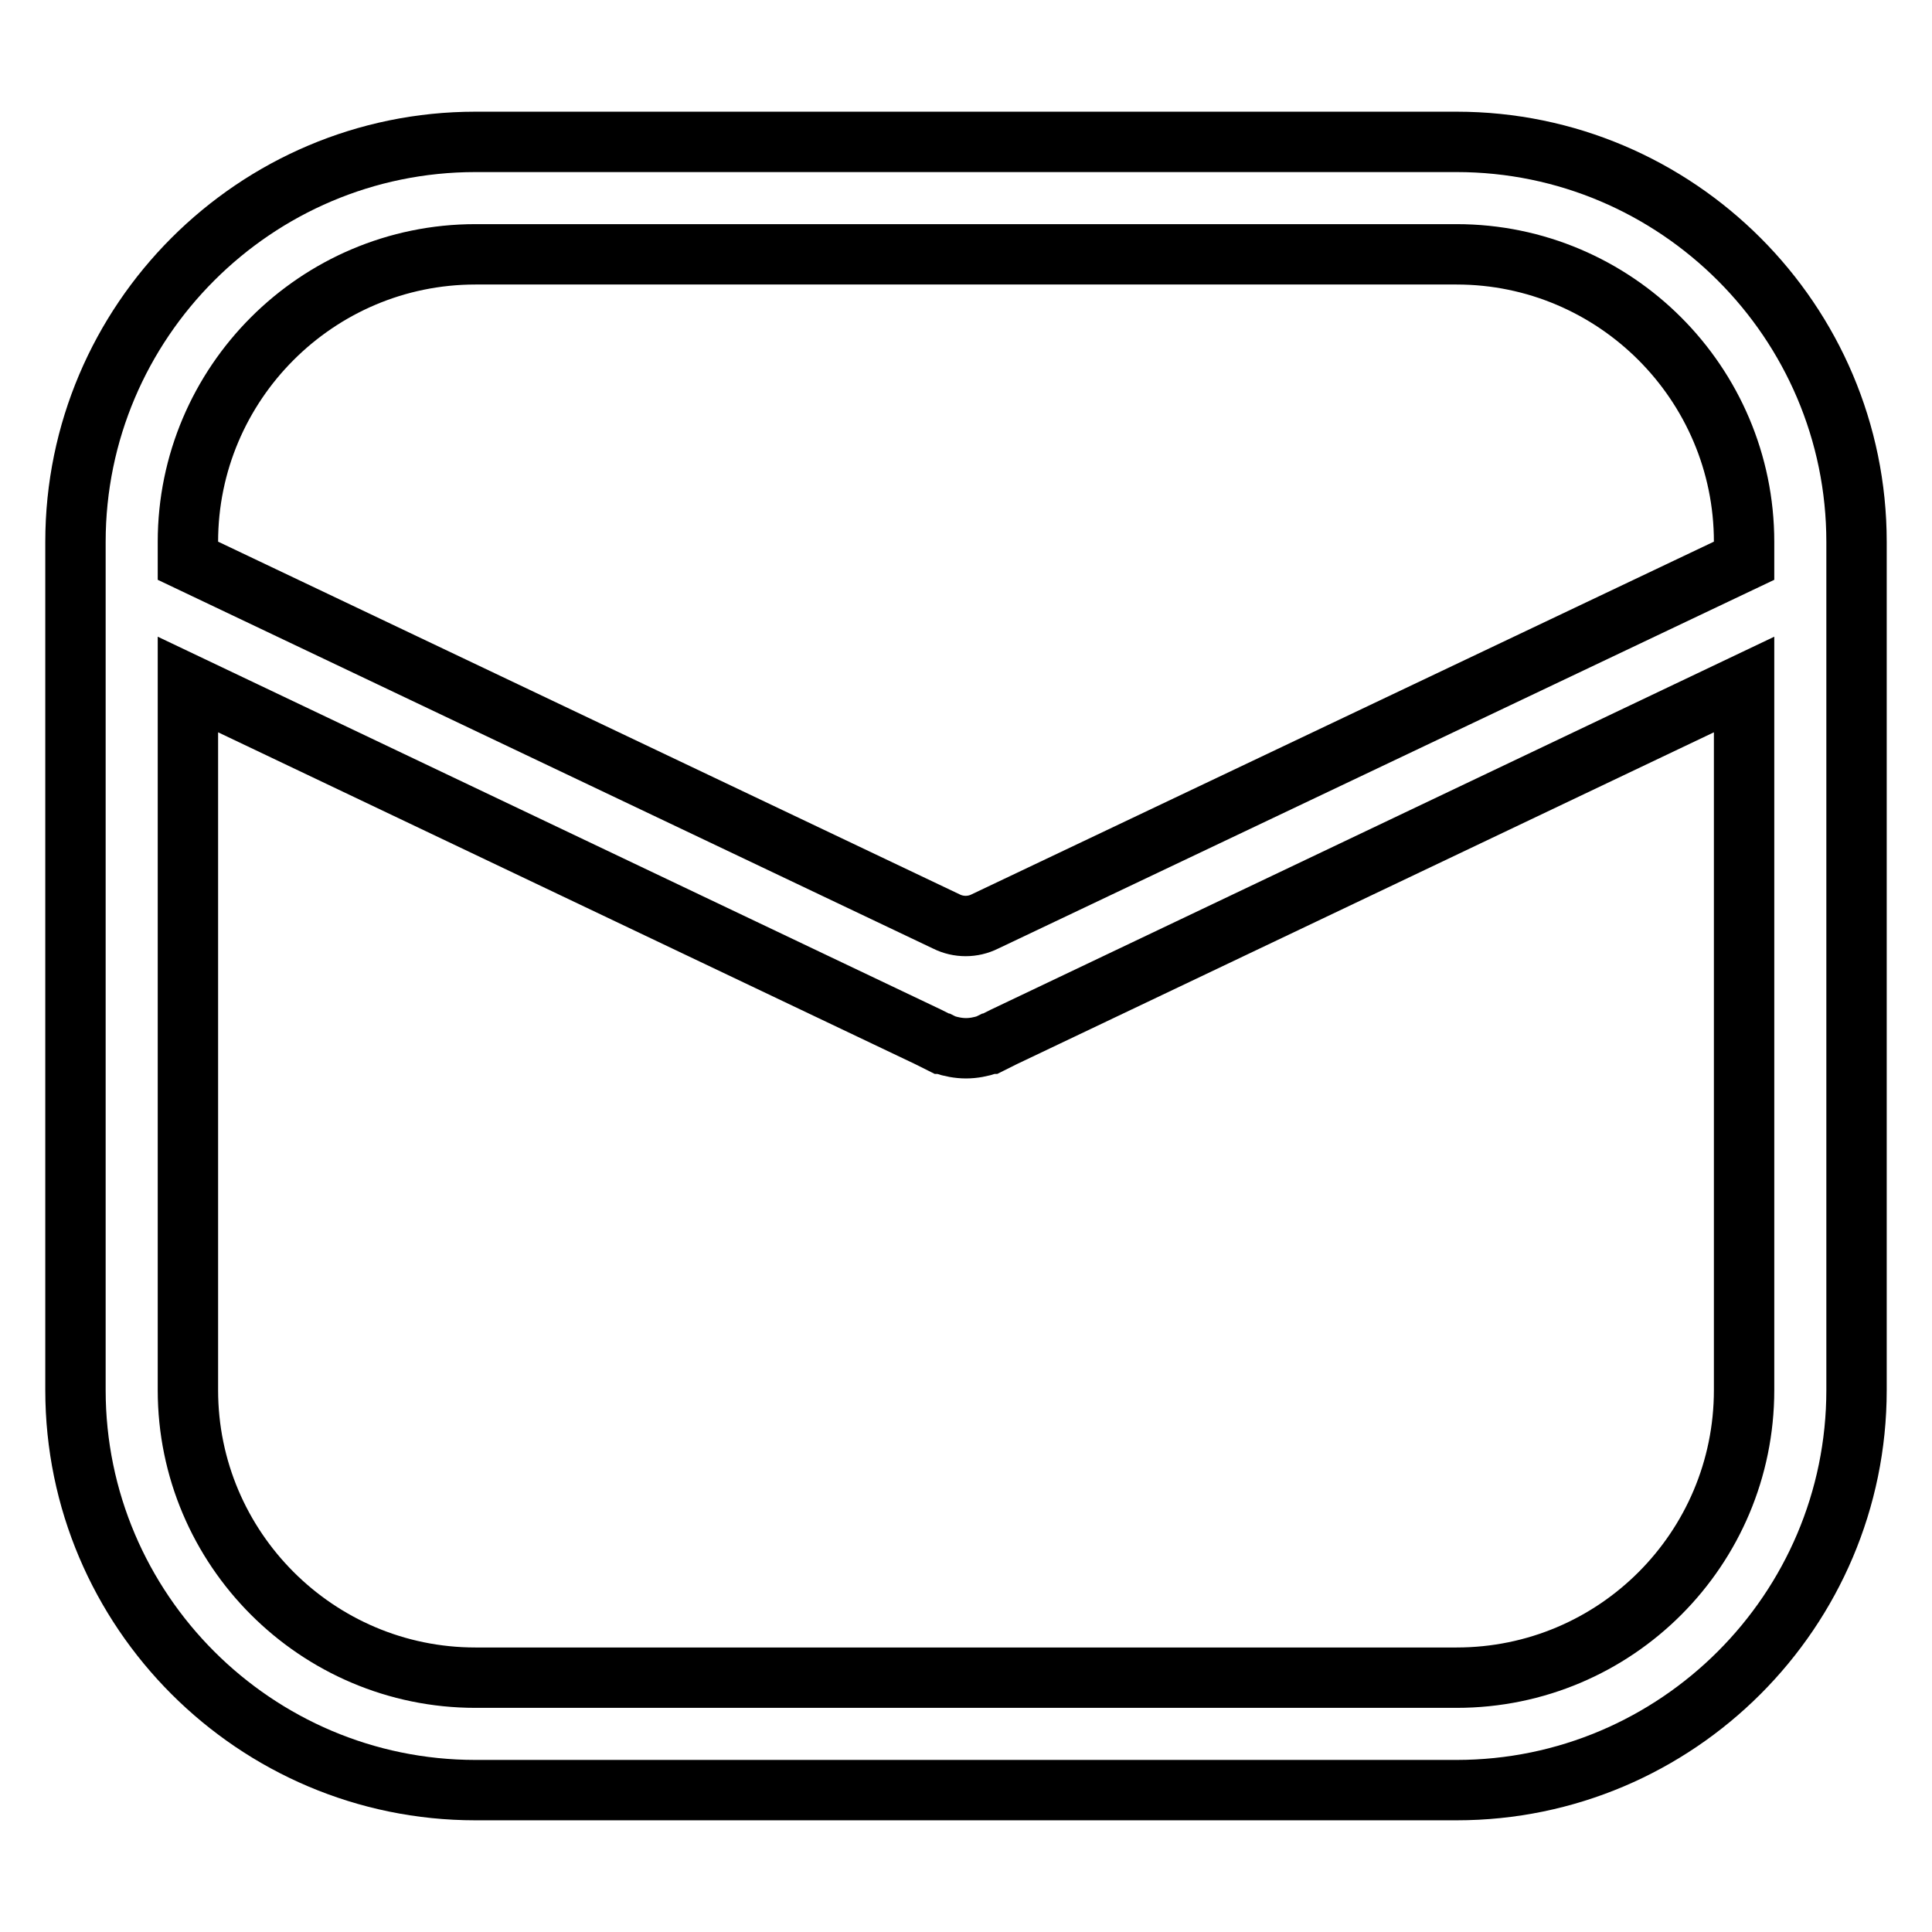 <?xml version="1.0" encoding="utf-8"?>
<!-- Svg Vector Icons : http://www.onlinewebfonts.com/icon -->
<!DOCTYPE svg PUBLIC "-//W3C//DTD SVG 1.1//EN" "http://www.w3.org/Graphics/SVG/1.1/DTD/svg11.dtd">
<svg version="1.1" xmlns="http://www.w3.org/2000/svg" xmlns:xlink="http://www.w3.org/1999/xlink" x="0px" y="0px" viewBox="0 0 256 256" enable-background="new 0 0 256 256" xml:space="preserve">
<g> <path stroke-width="8" fill-opacity="0" stroke="#000000"  d="M193,18.8H63c-29.2,0-53,23.8-53,53v112.4c0,29.2,23.8,53,53,53h130c29.2,0,53-23.8,53-53V71.8 C246,42.6,222.2,18.8,193,18.8z M63,33.7h130c21,0,38.1,17.1,38.1,38.1v2.5l-100.6,47.8c-1.6,0.8-3.5,0.8-5.1,0L24.9,74.3v-2.5 C24.9,50.8,42,33.7,63,33.7z M193,222.3H63c-21,0-38.1-17.1-38.1-38.1V90.7l98.1,46.7l1.8,0.9c0,0,0.1,0,0.1,0l0.2,0.1 c0.9,0.3,1.9,0.5,2.9,0.5c1,0,2-0.2,2.9-0.5l0.2-0.1c0,0,0.1,0,0.1,0l1.8-0.9l98.1-46.7v93.5C231.1,205.2,214.1,222.3,193,222.3z" /></g>
</svg>